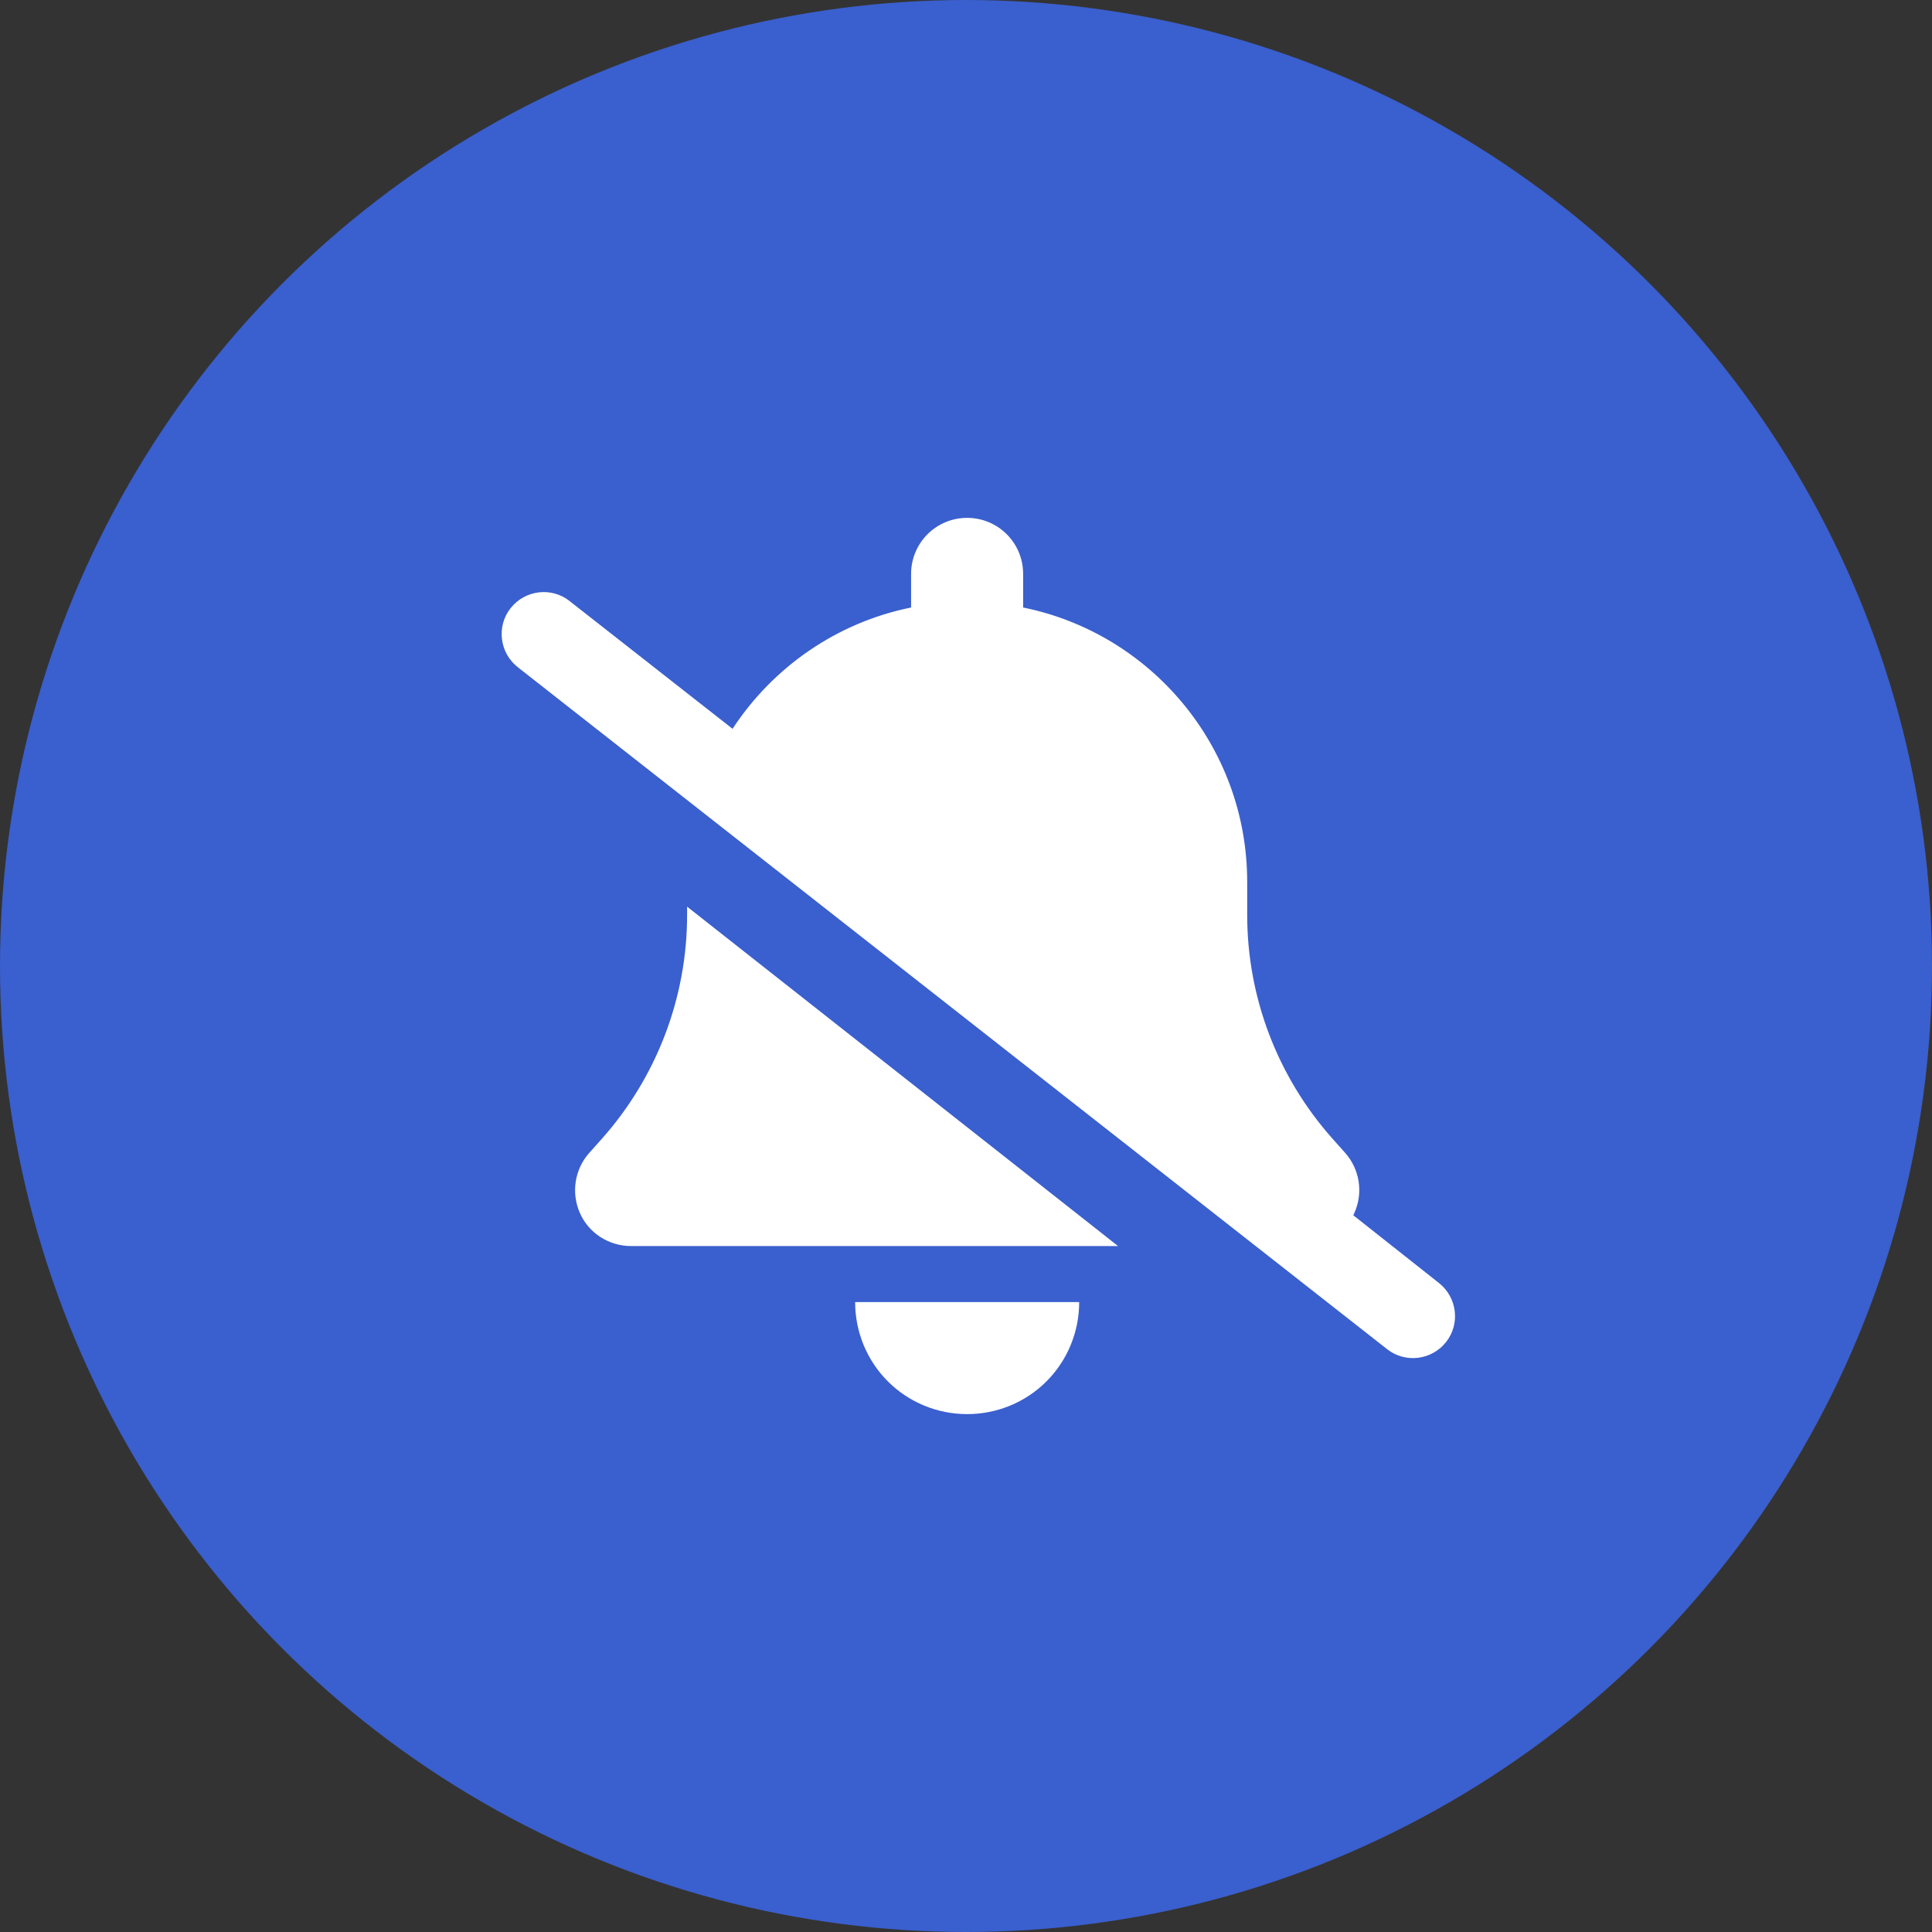 <?xml version="1.0" encoding="UTF-8"?>
<svg id="a" xmlns="http://www.w3.org/2000/svg" width="13.89in" height="13.89in" viewBox="0 0 1000.08 1000.08">
  <rect x="0" y="0" width="1000.08" height="1000.08" fill="#333333" stroke="none"/>
  <circle cx="500.04" cy="500.04" r="500.04" fill="#3a5fce" stroke-width="0"/>
  <path d="M294.84,311.11c-9.42-7.43-23.11-5.71-30.54,3.71-7.43,9.42-5.71,23.11,3.71,30.54l450.01,353.02c9.42,7.43,23.11,5.71,30.54-3.71s5.71-23.11-3.71-30.54l-44.33-35.06c.18-.36.36-.82.54-1.18,4.71-10.42,2.81-22.65-4.8-31.17l-6.71-7.52c-28.27-31.89-43.95-72.94-43.95-115.62v-17.03c0-70.13-49.84-128.67-115.98-142.08v-17.4c0-16.04-12.96-29-29-29s-29,12.96-29,29v17.4c-38.6,7.79-71.58,30.99-92.42,62.79l-84.38-66.15ZM578.75,645.01l-223.08-175.69v4.35c0,42.59-15.68,83.72-43.95,115.62l-6.71,7.52c-7.61,8.52-9.42,20.75-4.8,31.17s15.04,17.03,26.46,17.03h252.08ZM541.69,715.06c10.87-10.87,16.94-25.64,16.94-41.05h-115.98c0,15.4,6.07,30.17,16.94,41.05,10.87,10.87,25.64,16.94,41.05,16.94s30.17-6.07,41.05-16.94h0Z" fill="#fff" stroke-width="0"/>
</svg>